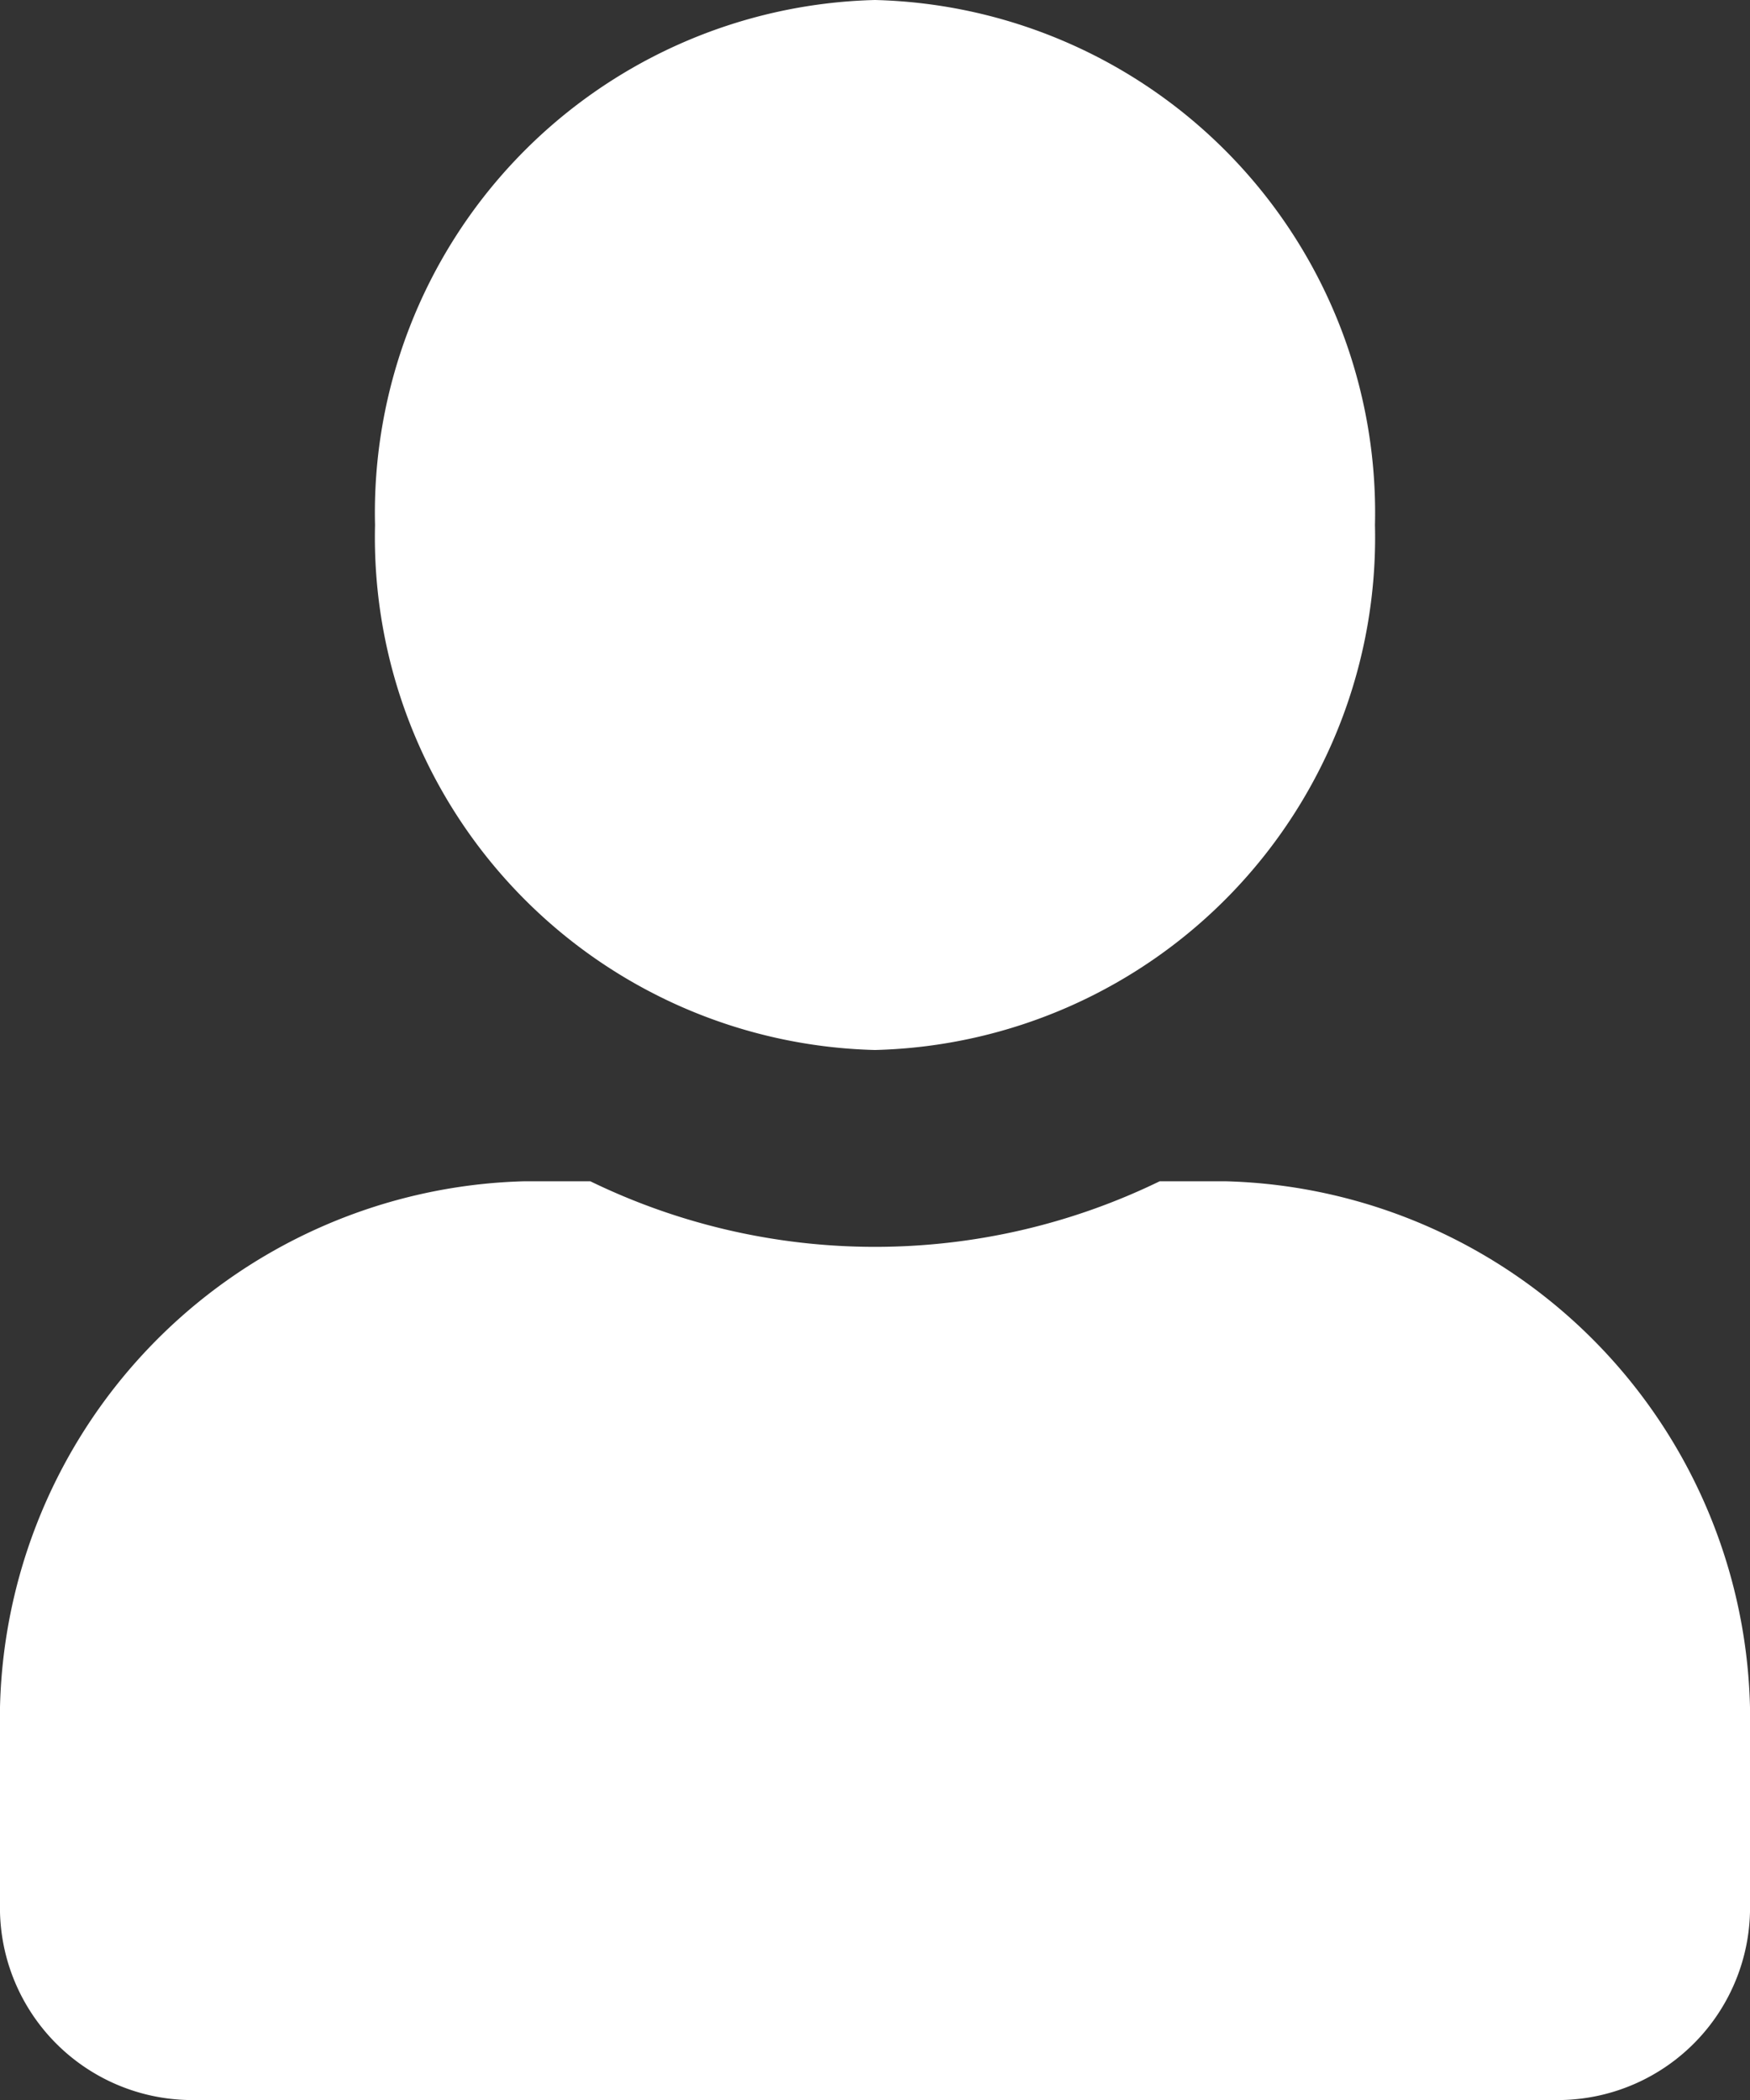 <svg xmlns="http://www.w3.org/2000/svg" width="10" height="12" viewBox="0 0 10 12">
  <rect x="0" y="0" width="10" height="12" fill="#333333" stroke="none"/>
  <defs>
    <style>
      .cls-1 {
        fill: #fff;
      }
    </style>
  </defs>
  <path id="Icon_awesome-user" data-name="Icon awesome-user" class="cls-1" d="M5,6A2.931,2.931,0,0,0,7.857,3,2.931,2.931,0,0,0,5,0,2.931,2.931,0,0,0,2.143,3,2.931,2.931,0,0,0,5,6Zm2,.75H6.627a3.718,3.718,0,0,1-3.254,0H3A3.079,3.079,0,0,0,0,9.9v.975A1.1,1.1,0,0,0,1.071,12H8.929A1.1,1.1,0,0,0,10,10.875V9.9A3.079,3.079,0,0,0,7,6.75Z"/>
</svg>
